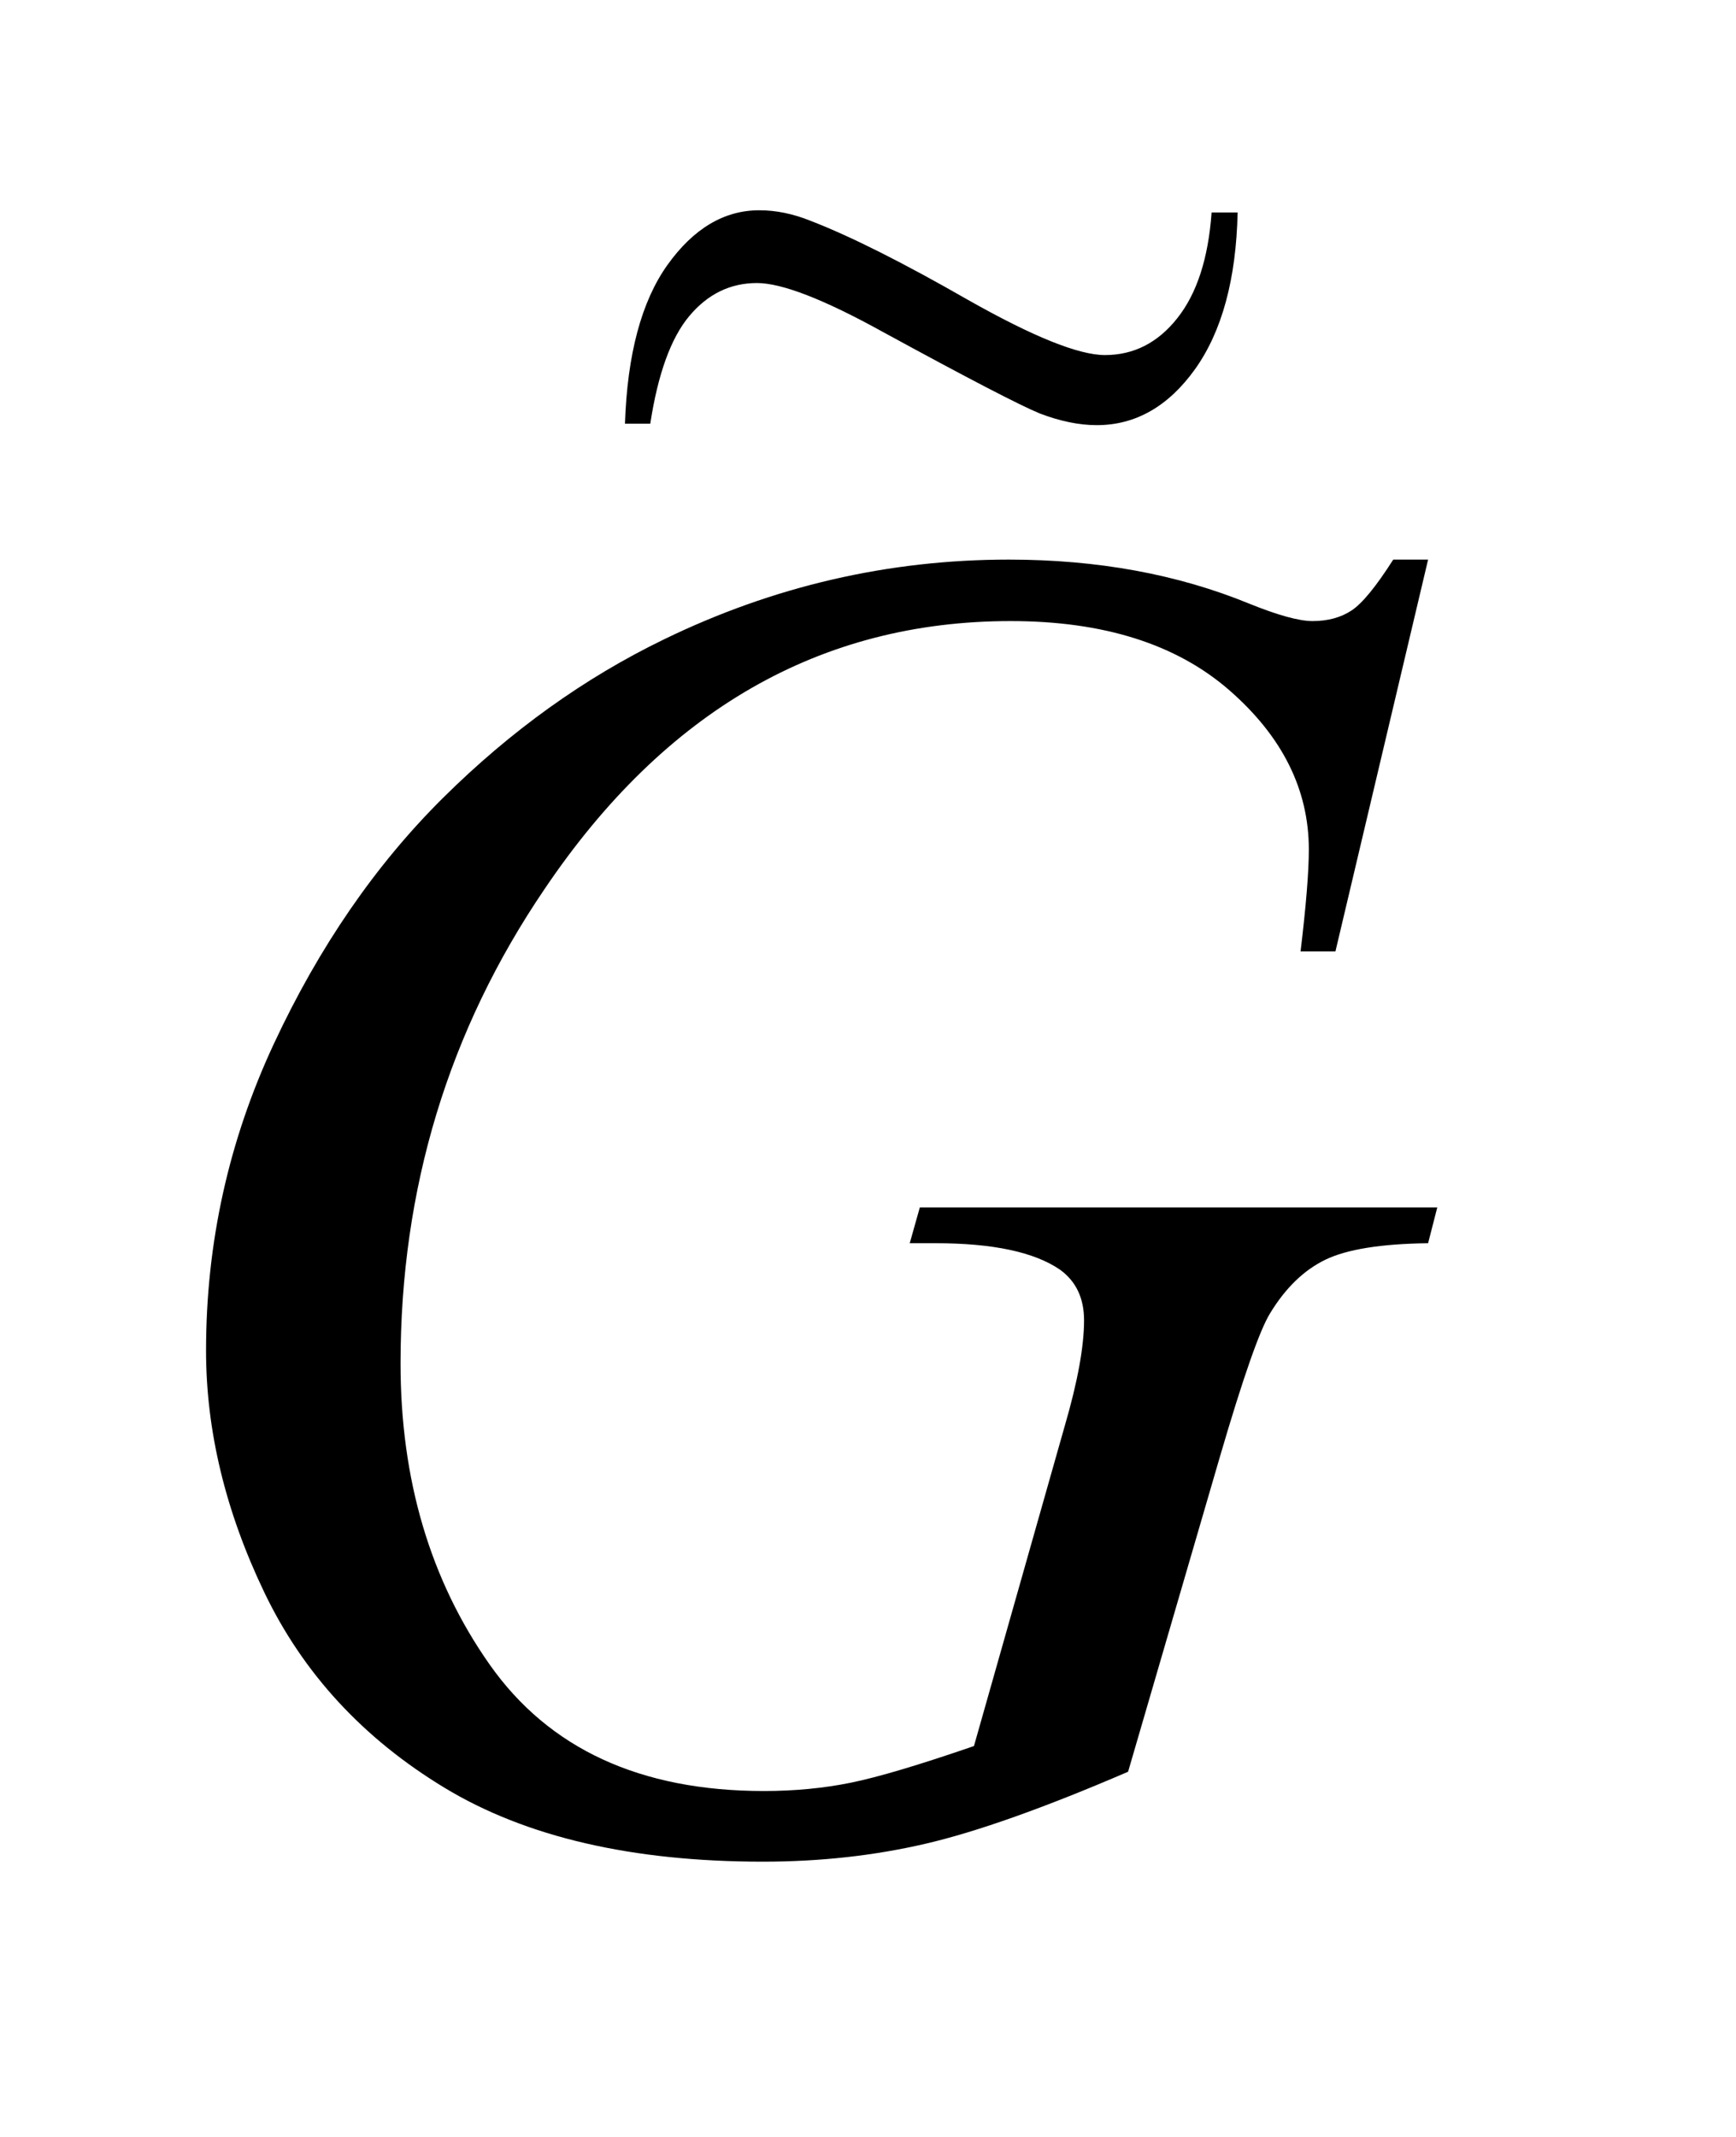 <?xml version="1.0" encoding="UTF-8"?>
<!DOCTYPE svg PUBLIC '-//W3C//DTD SVG 1.0//EN'
          'http://www.w3.org/TR/2001/REC-SVG-20010904/DTD/svg10.dtd'>
<svg stroke-dasharray="none" shape-rendering="auto" xmlns="http://www.w3.org/2000/svg" font-family="'Dialog'" text-rendering="auto" width="13" fill-opacity="1" color-interpolation="auto" color-rendering="auto" preserveAspectRatio="xMidYMid meet" font-size="12px" viewBox="0 0 13 16" fill="black" xmlns:xlink="http://www.w3.org/1999/xlink" stroke="black" image-rendering="auto" stroke-miterlimit="10" stroke-linecap="square" stroke-linejoin="miter" font-style="normal" stroke-width="1" height="16" stroke-dashoffset="0" font-weight="normal" stroke-opacity="1"
><!--Generated by the Batik Graphics2D SVG Generator--><defs id="genericDefs"
  /><g
  ><defs id="defs1"
    ><clipPath clipPathUnits="userSpaceOnUse" id="clipPath1"
      ><path d="M1.221 2.207 L9.128 2.207 L9.128 12.159 L1.221 12.159 L1.221 2.207 Z"
      /></clipPath
      ><clipPath clipPathUnits="userSpaceOnUse" id="clipPath2"
      ><path d="M39.02 70.508 L39.02 388.449 L291.636 388.449 L291.636 70.508 Z"
      /></clipPath
      ><clipPath clipPathUnits="userSpaceOnUse" id="clipPath3"
      ><path d="M1.412 1.908 L1.412 10.514 L10.556 10.514 L10.556 1.908 Z"
      /></clipPath
    ></defs
    ><g transform="scale(1.576,1.576) translate(-1.221,-2.207) matrix(0.031,0,0,0.031,0,0)"
    ><path d="M258.281 156.953 L244.078 217 L238.734 217 Q240 206.453 240 201.391 Q240 187.609 227.836 176.992 Q215.672 166.375 194.297 166.375 Q150.562 166.375 122.859 207.438 Q100.781 239.922 100.781 280.141 Q100.781 306.859 114.422 326.266 Q128.062 345.672 156.469 345.672 Q163.5 345.672 169.758 344.406 Q176.016 343.141 188.672 338.781 L202.594 289.703 Q205.547 279.578 205.547 273.531 Q205.547 268.469 201.891 265.797 Q195.984 261.719 182.766 261.719 L178.828 261.719 L180.375 256.234 L259.688 256.234 L258.281 261.719 Q247.453 261.859 242.531 264.25 Q237.609 266.641 234.094 272.406 Q231.703 276.203 226.359 294.484 L212.297 342.719 Q193.031 351.016 181.219 353.758 Q169.406 356.5 156.328 356.5 Q126.234 356.5 107.531 345.18 Q88.828 333.859 79.898 315.227 Q70.969 296.594 70.969 278.172 Q70.969 253.422 81.375 231.133 Q91.781 208.844 107.32 193.445 Q122.859 178.047 141.141 169.188 Q166.312 156.953 194.016 156.953 Q214.406 156.953 230.859 163.703 Q237.469 166.375 240.562 166.375 Q244.078 166.375 246.539 164.758 Q249 163.141 252.938 156.953 L258.281 156.953 Z" stroke="none" clip-path="url(#clipPath2)"
    /></g
    ><g transform="matrix(1.363,0,0,1.822,-1.925,-3.478)"
    ><path d="M8.069 2.782 L8.212 2.782 Q8.2 3.192 7.979 3.425 Q7.758 3.656 7.438 3.656 Q7.293 3.656 7.125 3.608 Q6.959 3.557 6.263 3.273 Q5.777 3.072 5.571 3.072 Q5.351 3.072 5.199 3.208 Q5.048 3.343 4.985 3.65 L4.846 3.65 Q4.865 3.223 5.079 2.998 Q5.294 2.773 5.584 2.773 Q5.723 2.773 5.868 2.817 Q6.196 2.912 6.73 3.141 Q7.266 3.368 7.483 3.368 Q7.72 3.368 7.88 3.217 Q8.042 3.065 8.069 2.782 Z" stroke="none" clip-path="url(#clipPath3)"
    /></g
  ></g
></svg
>
